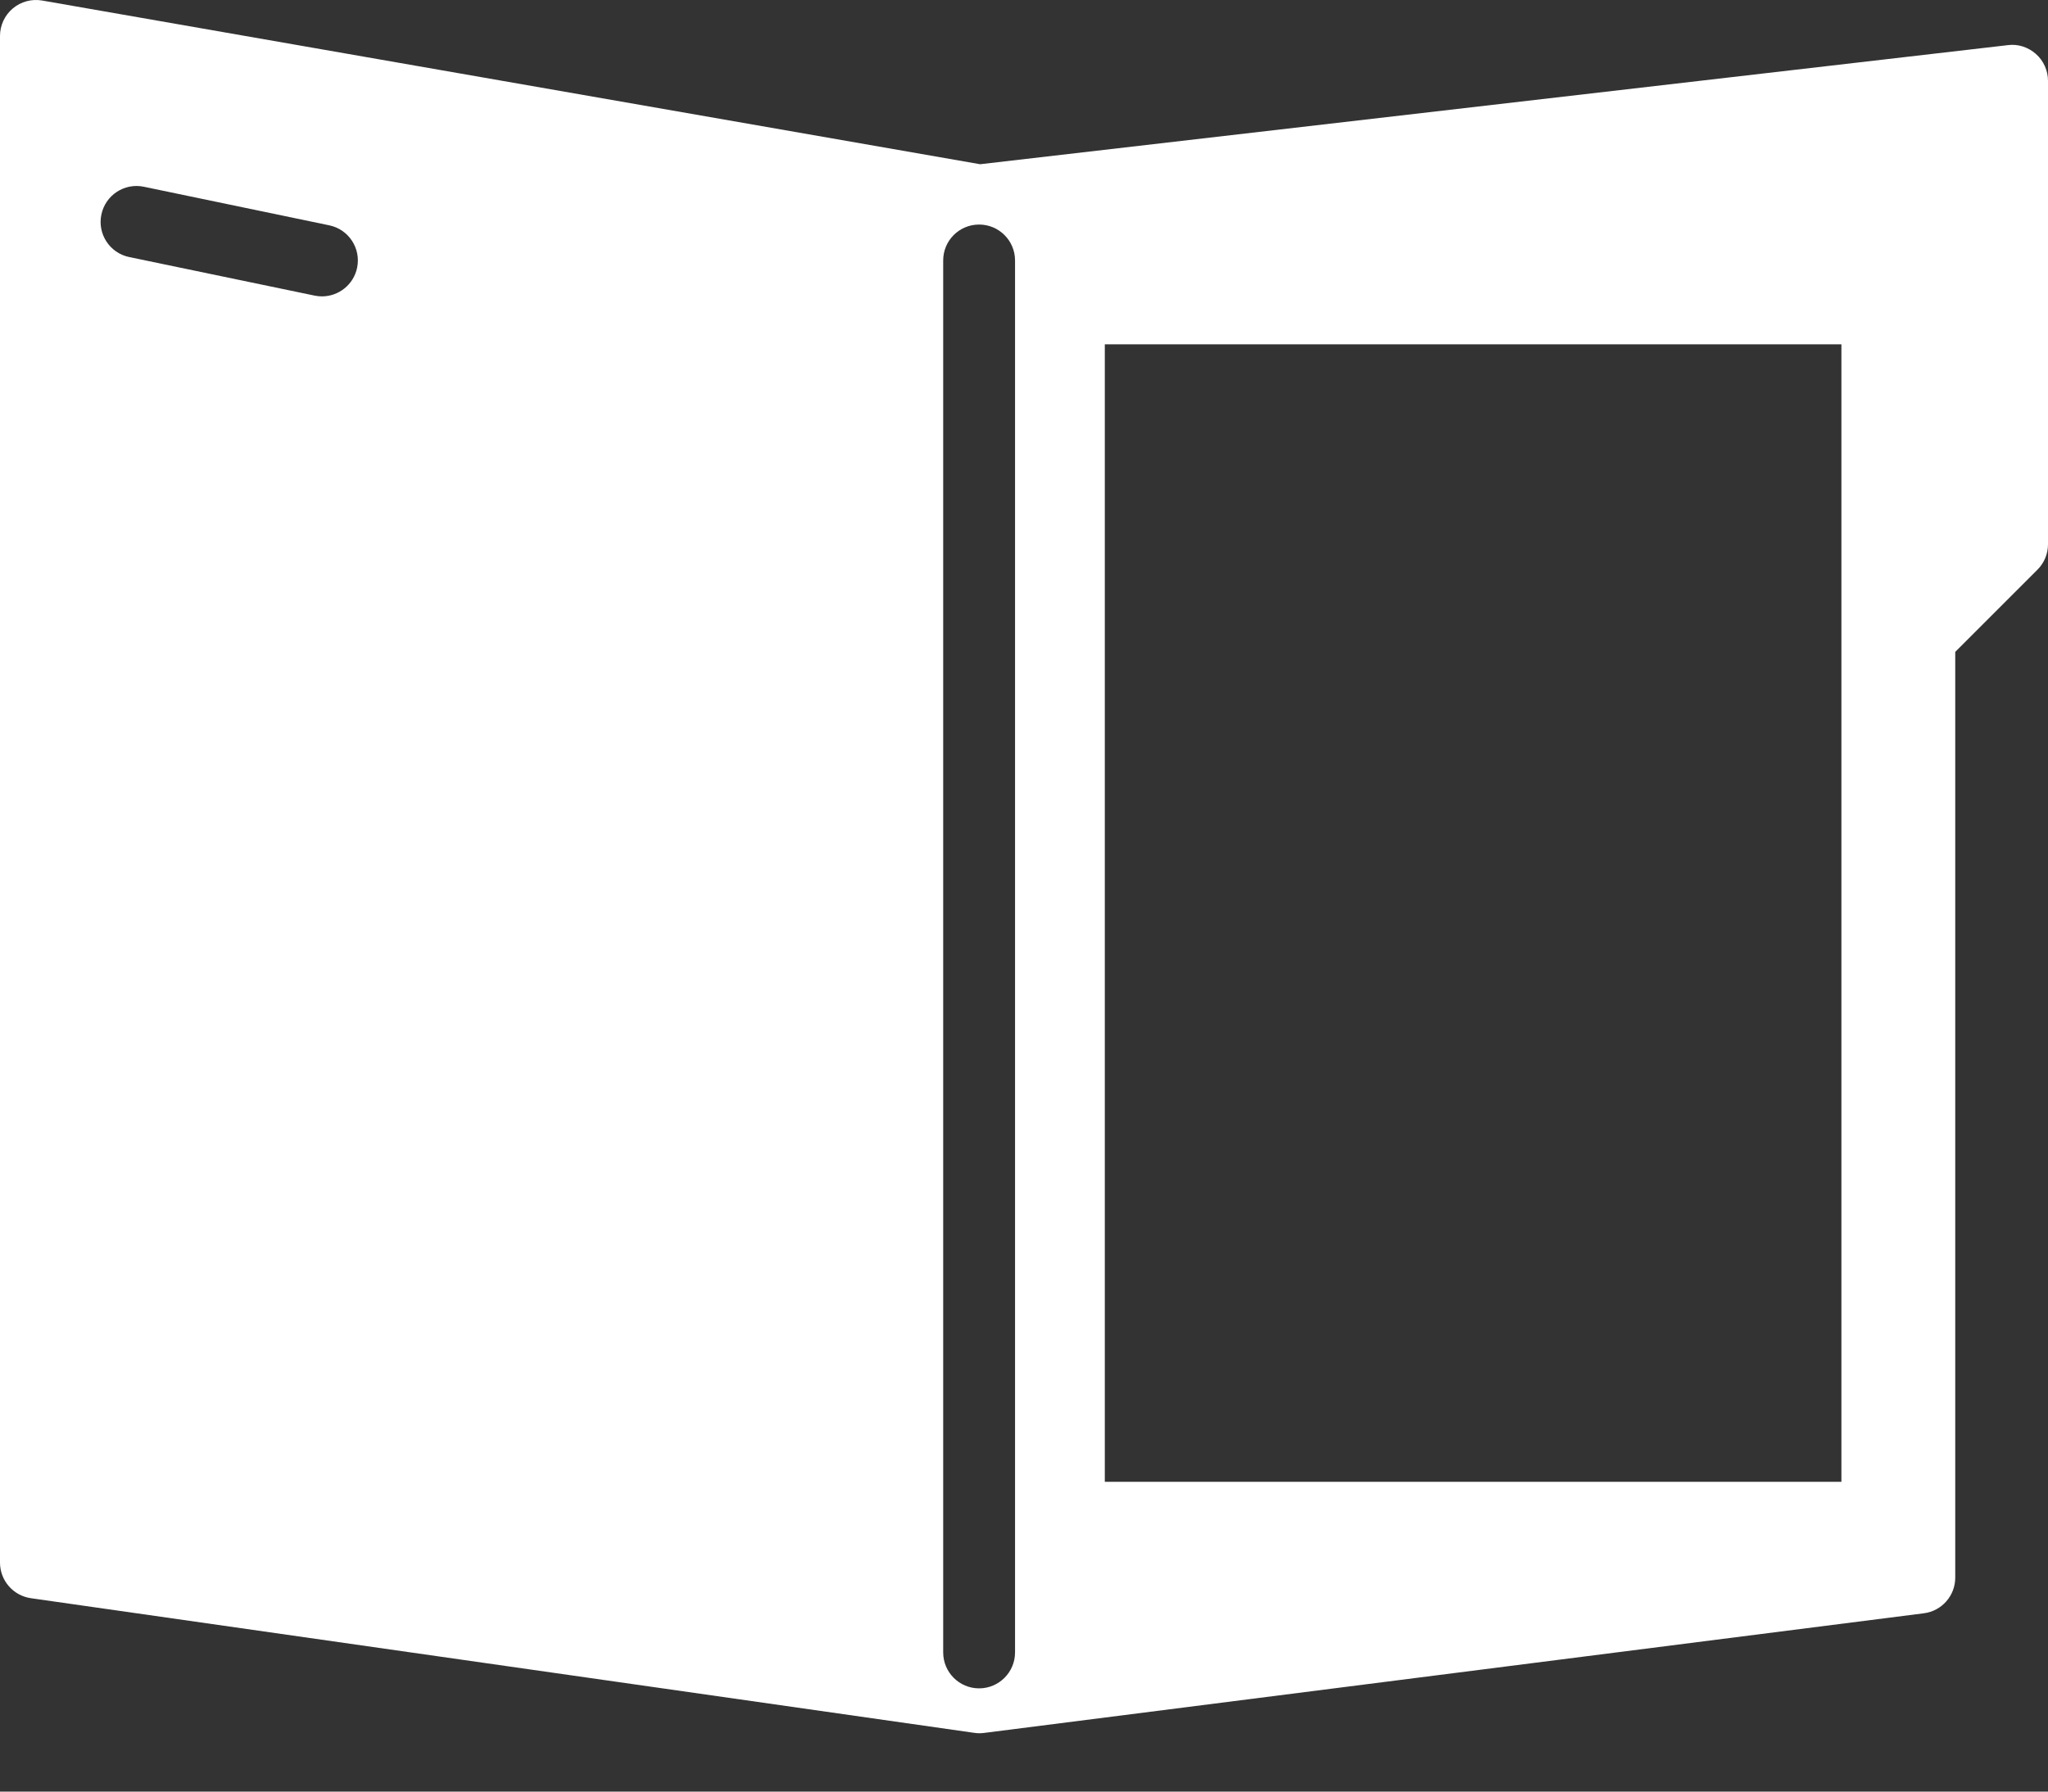 <svg width="24" height="21" viewBox="0 0 24 21" fill="none" xmlns="http://www.w3.org/2000/svg">
<rect x="0" y="0" width="24" height="21" fill="#333333" stroke="none"/>
<path d="M23.859 0.633C23.769 0.553 23.649 0.513 23.53 0.529L11.486 1.925L0.493 0.006C0.371 -0.015 0.245 0.019 0.15 0.099C0.055 0.179 0 0.297 0 0.421V18.316C0 18.525 0.154 18.703 0.361 18.733L11.414 20.311C11.434 20.314 11.454 20.316 11.474 20.316C11.491 20.316 11.509 20.315 11.527 20.313L22.545 18.91C22.756 18.883 22.913 18.704 22.913 18.492V7.641L23.877 6.677C23.956 6.598 24 6.491 24 6.38V0.948C24 0.828 23.949 0.713 23.859 0.633ZM4.185 3.138C4.144 3.337 3.968 3.474 3.773 3.474C3.745 3.474 3.716 3.471 3.687 3.465L1.514 3.013C1.287 2.966 1.14 2.743 1.188 2.515C1.235 2.288 1.458 2.141 1.686 2.189L3.858 2.641C4.086 2.688 4.232 2.911 4.185 3.138ZM11.895 19.369C11.895 19.601 11.706 19.79 11.474 19.79C11.241 19.79 11.053 19.601 11.053 19.369V3.053C11.053 2.82 11.241 2.632 11.474 2.632C11.706 2.632 11.895 2.82 11.895 3.053V19.369ZM21.579 17.369H12.947V4.036H21.579V17.369Z" fill="white"/>
</svg>
